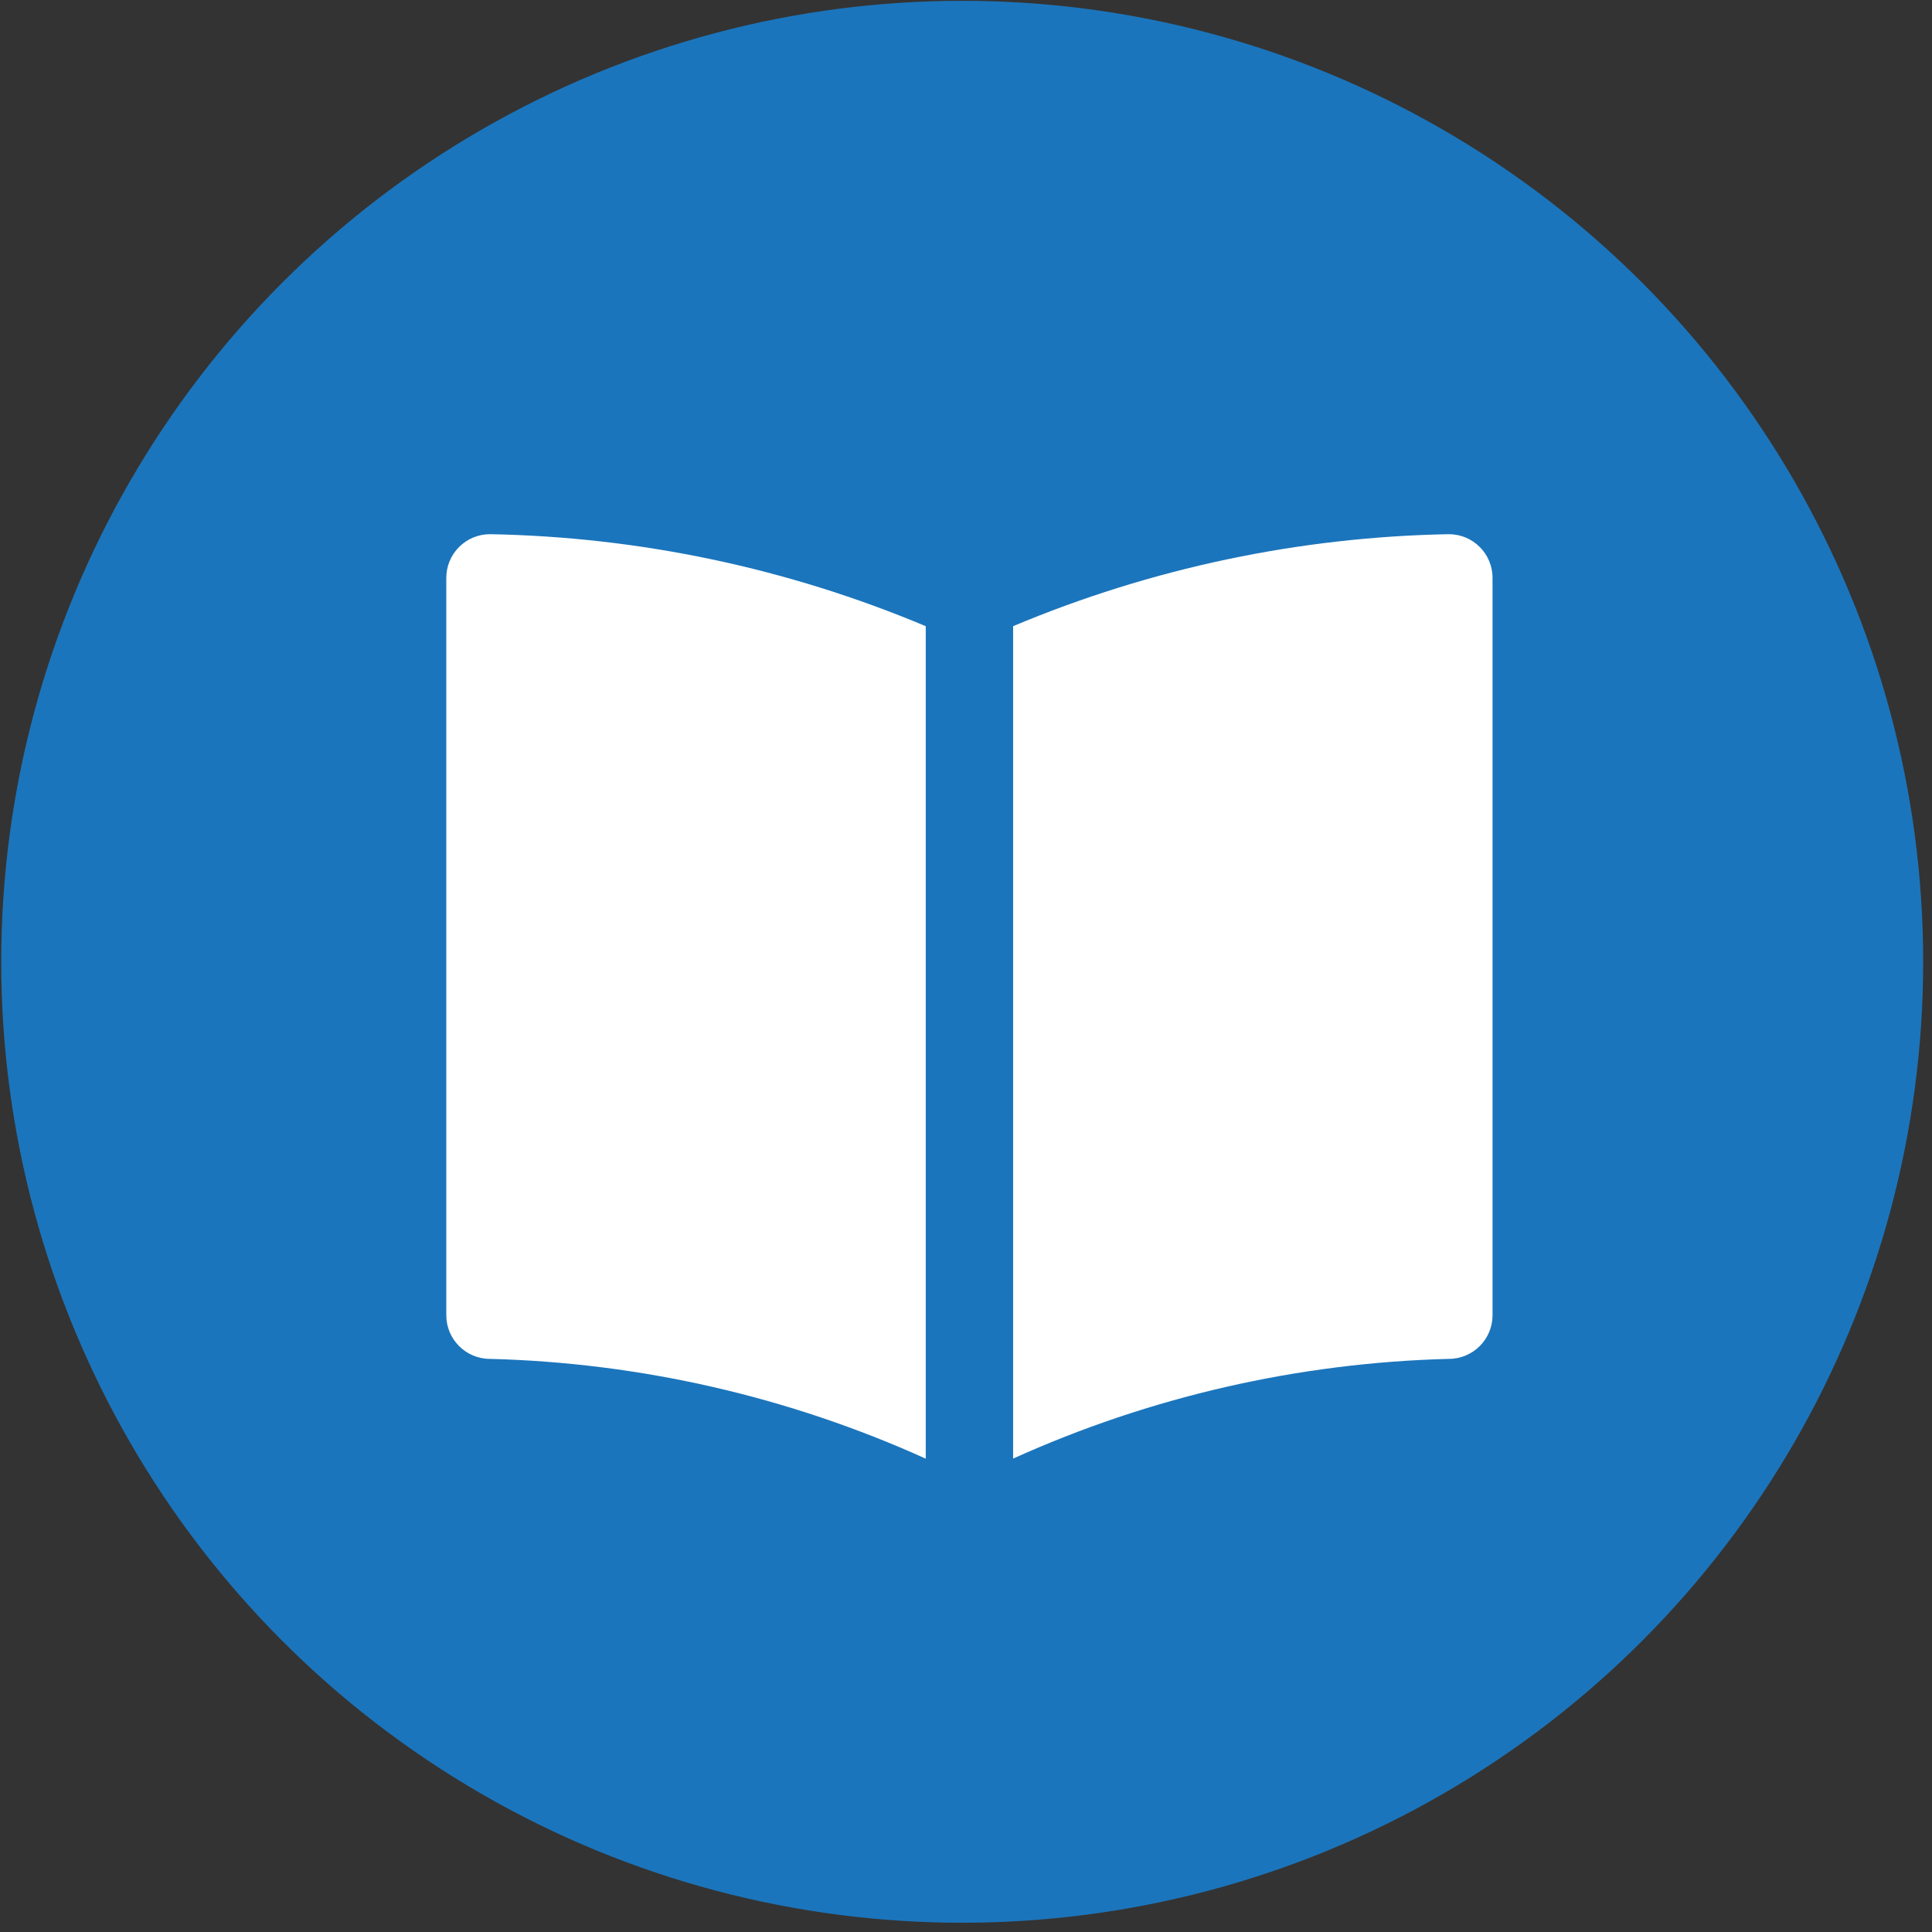 <?xml version="1.0" encoding="UTF-8"?>
<svg width="176px" height="176px" viewBox="0 0 176 176" version="1.1" xmlns="http://www.w3.org/2000/svg" xmlns:xlink="http://www.w3.org/1999/xlink">
    <rect x="0" y="0" width="176" height="176" fill="#333333" stroke="none"/>
    <!-- Generator: Sketch 40.3 (33839) - http://www.bohemiancoding.com/sketch -->
    <title>075 reading book bookmark</title>
    <desc>Created with Sketch.</desc>
    <defs></defs>
    <g id="new-page-UIs" stroke="none" stroke-width="1" fill="none" fill-rule="evenodd">
        <g id="trial-footer" transform="translate(-887, -90)">
            <g id="075-reading-book-bookmark" transform="translate(879, 82)">
                <g id="075_reading_book_bookmark">
                    <g id="Layer_2">
                        <g id="Layer_1-2">
                            <circle id="Oval" fill="#1B75BC" cx="95.654" cy="95.615" r="87.542"></circle>
                            <path d="M48.656,60.642 L48.656,127.811 C48.656,130.008 50.437,131.79 52.635,131.79 C66.342,132.142 79.839,135.232 92.333,140.88 L92.333,65.045 C79.752,59.757 66.28,56.912 52.635,56.663 C51.579,56.663 50.567,57.083 49.821,57.829 C49.075,58.575 48.656,59.587 48.656,60.642 L48.656,60.642 Z" id="Shape" fill="#FFFFFF"></path>
                            <path d="M139.987,56.663 C126.343,56.913 112.872,59.757 100.292,65.043 L100.292,140.873 C112.785,135.228 126.282,132.14 139.987,131.79 C142.185,131.79 143.966,130.008 143.966,127.811 L143.966,60.642 C143.966,58.445 142.185,56.663 139.987,56.663 L139.987,56.663 Z" id="Shape" fill="#FFFFFF"></path>
                            <rect id="Rectangle-path" x="0" y="0" width="194" height="194"></rect>
                        </g>
                    </g>
                </g>
            </g>
        </g>
    </g>
</svg>